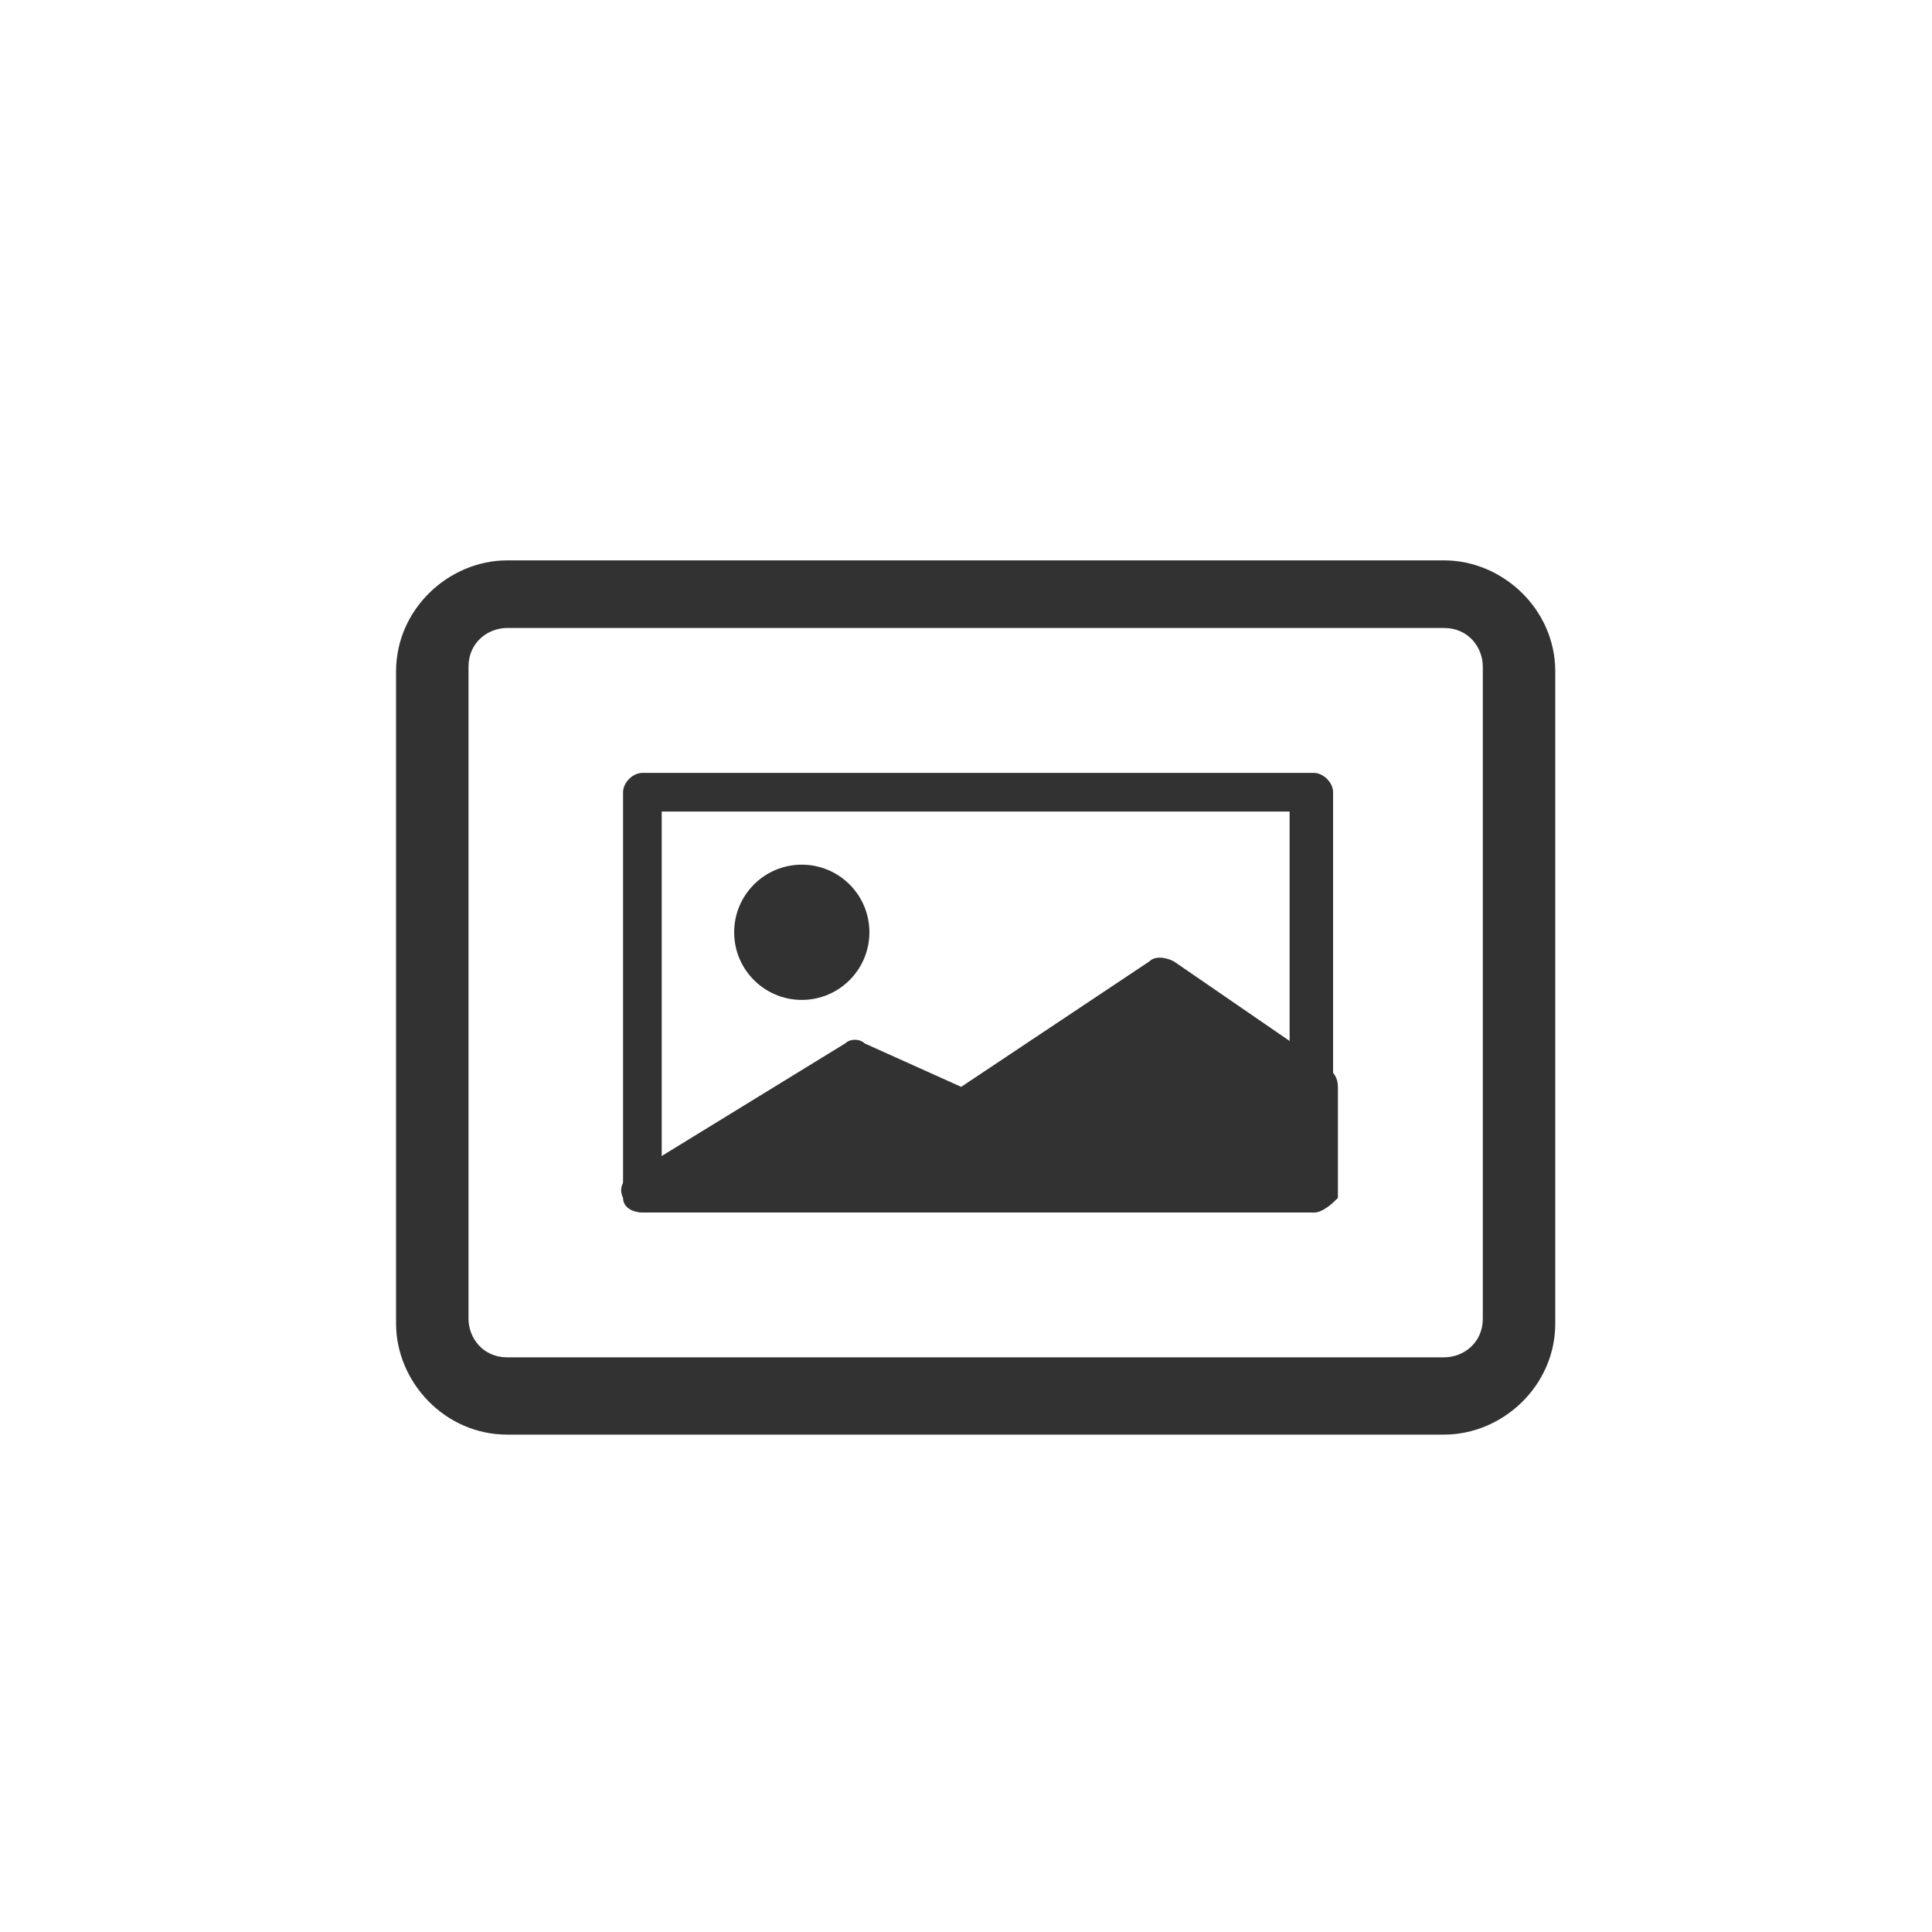 <?xml version="1.0" encoding="utf-8"?>
<!-- Generator: Adobe Illustrator 27.9.0, SVG Export Plug-In . SVG Version: 6.00 Build 0)  -->
<svg version="1.1" id="レイヤー_1" xmlns="http://www.w3.org/2000/svg" xmlns:xlink="http://www.w3.org/1999/xlink" x="0px"
	 y="0px" viewBox="0 0 40 40" style="enable-background:new 0 0 40 40;" xml:space="preserve">
<style type="text/css">
	.st0{fill:#FFFFFF;}
	.st1{fill:#323232;}
</style>
<g id="グループ_44895" transform="translate(22916 22146)">
	<rect id="長方形_23420" x="-22916" y="-22146" class="st0" width="40" height="40"/>
	<g id="グループ_44886" transform="translate(-23066 -22550.998)">
		<g id="グループ_43796" transform="translate(150 405.199)">
			<circle id="img_pens_cat101" class="st0" cx="20" cy="19.8" r="20"/>
		</g>
		<g>
			<path class="st1" d="M179.9,418c0.5,0,0.8,0.4,0.8,0.8v13.5c0,0.5-0.4,0.8-0.8,0.8h-19.4c-0.5,0-0.8-0.4-0.8-0.8v-13.5
				c0-0.5,0.4-0.8,0.8-0.8H179.9 M179.9,416.6h-19.4c-1.2,0-2.3,1-2.3,2.3v13.5c0,1.2,1,2.3,2.3,2.3h19.4c1.2,0,2.3-1,2.3-2.3v-13.5
				C182.2,417.6,181.1,416.6,179.9,416.6L179.9,416.6z"/>
			<g>
				<rect x="163.3" y="421.4" class="st0" width="13.9" height="8.3"/>
				<path class="st1" d="M177.2,430.1h-13.9c-0.2,0-0.4-0.2-0.4-0.4v-8.3c0-0.2,0.2-0.4,0.4-0.4h13.9c0.2,0,0.4,0.2,0.4,0.4v8.3
					C177.6,429.9,177.4,430.1,177.2,430.1z M163.7,429.3h13v-7.5h-13V429.3z"/>
			</g>
			<circle class="st1" cx="166.6" cy="424.3" r="1.4"/>
			<g>
				<polygon class="st1" points="167.7,427 169.9,428.1 174,425.3 177.2,427.5 177.2,429.7 174.2,429.7 170.1,429.7 163.3,429.7 
									"/>
				<path class="st1" d="M177.2,430.1h-13.9c-0.2,0-0.4-0.1-0.4-0.3c-0.1-0.2,0-0.4,0.2-0.5l4.4-2.7c0.1-0.1,0.3-0.1,0.4,0l2,0.9
					l3.9-2.6c0.1-0.1,0.3-0.1,0.5,0l3.2,2.2c0.1,0.1,0.2,0.2,0.2,0.4v2.3C177.6,429.9,177.4,430.1,177.2,430.1z M164.7,429.3h12
					v-1.6l-2.8-1.9l-3.8,2.6c-0.1,0.1-0.3,0.1-0.4,0l-2-1L164.7,429.3z"/>
			</g>
		</g>
	</g>
</g>
</svg>
